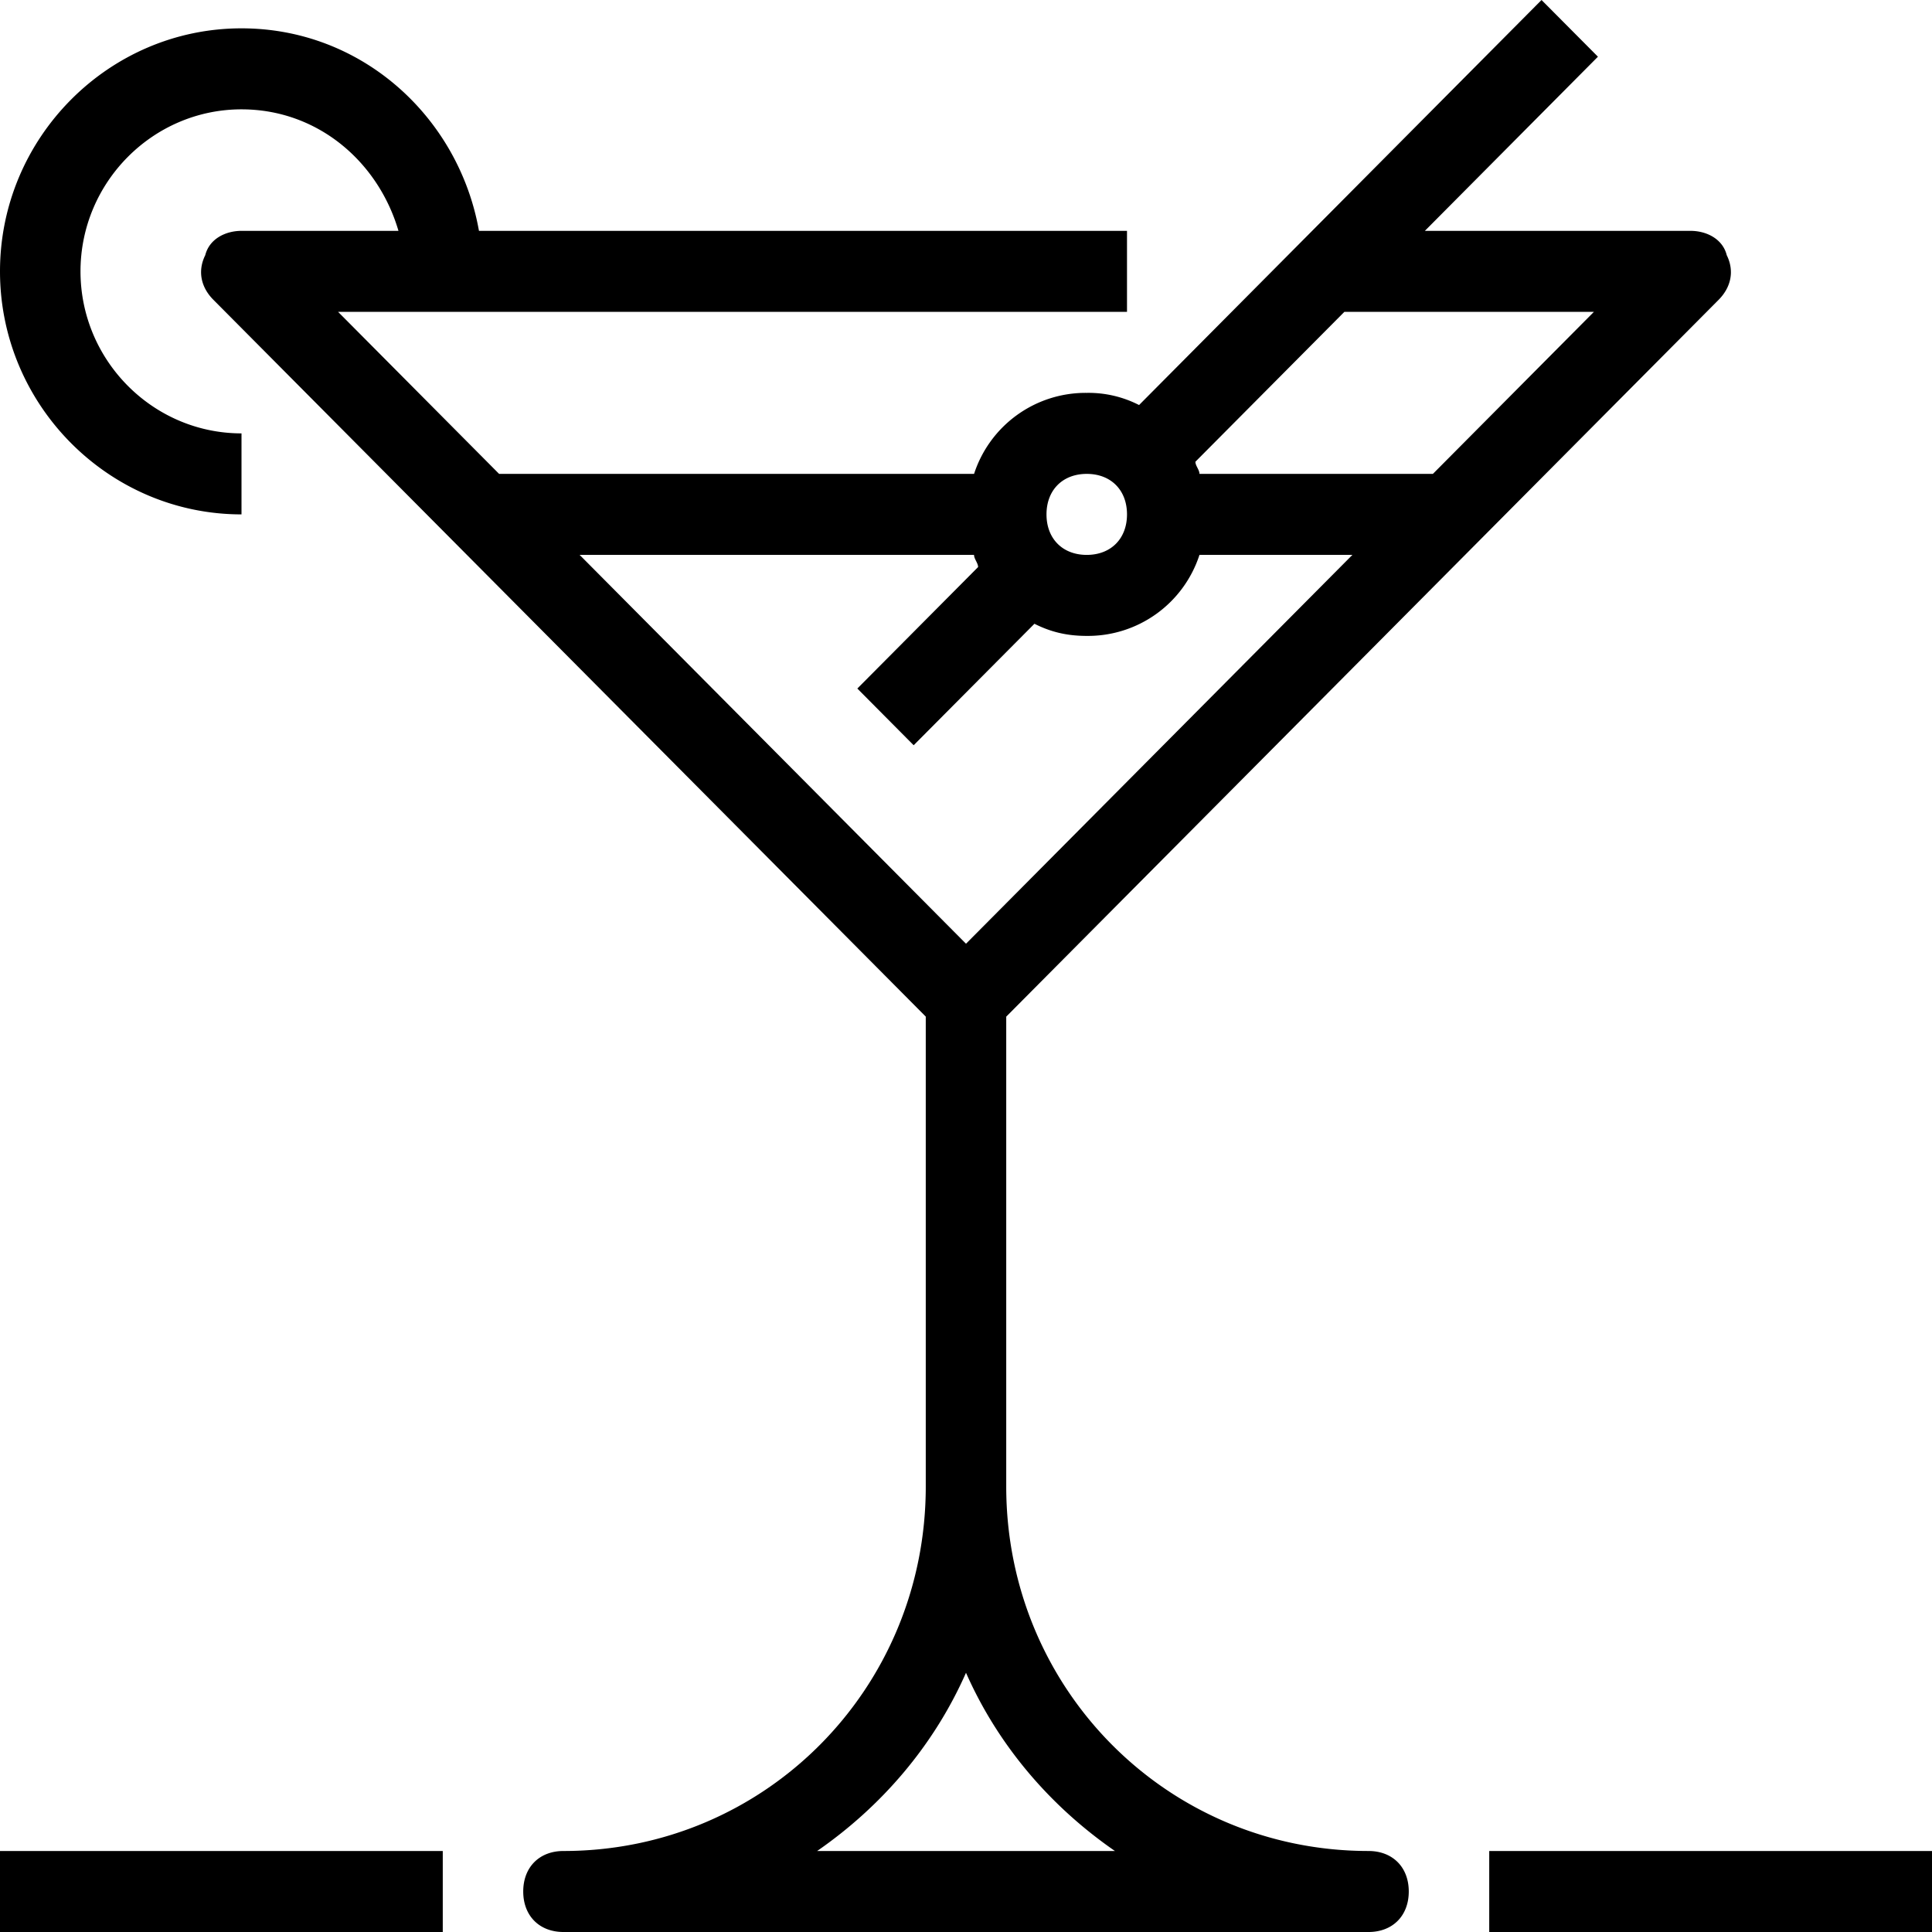<svg xmlns="http://www.w3.org/2000/svg" viewBox="0 0 57 57" id="benefit-7"><path d="M40.375 54.61c-5.938 0-10.688-4.78-10.688-10.755V29.994l21.02-21.151c.355-.359.474-.837.237-1.315-.119-.478-.594-.717-1.069-.717h-7.837l5.106-5.138L45.48 0 33.606 11.95a3.27 3.27 0 0 0-1.544-.359 3.46 3.46 0 0 0-3.324 2.39H14.725l-4.75-4.78H33.25v-2.39H14.131C13.537 3.465 10.687.836 7.125.836 3.206.836 0 4.063 0 8.006c0 3.944 3.206 7.17 7.125 7.17v-2.39c-2.612 0-4.75-2.15-4.75-4.78 0-2.629 2.138-4.78 4.75-4.78 2.256 0 4.037 1.554 4.631 3.585H7.125c-.475 0-.95.24-1.069.717-.237.478-.119.956.238 1.315l21.019 21.15v13.862c0 5.975-4.75 10.755-10.688 10.755-.713 0-1.188.478-1.188 1.195 0 .717.476 1.195 1.188 1.195h23.75c.712 0 1.188-.478 1.188-1.195 0-.717-.476-1.195-1.188-1.195zm6.65-45.409l-4.75 4.78h-6.887c0-.12-.12-.239-.12-.358L39.664 9.2h7.362zm-14.962 4.78c.712 0 1.187.478 1.187 1.195 0 .717-.475 1.195-1.188 1.195-.712 0-1.187-.478-1.187-1.195 0-.717.475-1.195 1.188-1.195zm-3.326 2.39c0 .12.12.24.12.359l-3.563 3.584 1.662 1.673 3.563-3.584c.475.239.95.358 1.544.358a3.46 3.46 0 0 0 3.325-2.39H39.9L28.5 27.843 17.1 16.37h11.637zm-4.63 38.24c1.9-1.315 3.443-3.108 4.393-5.259.95 2.151 2.494 3.944 4.394 5.258h-8.788zm32.893 0V57H43.937v-2.39H57zm-57 0h13.063V57H0v-2.39z"></path></svg>